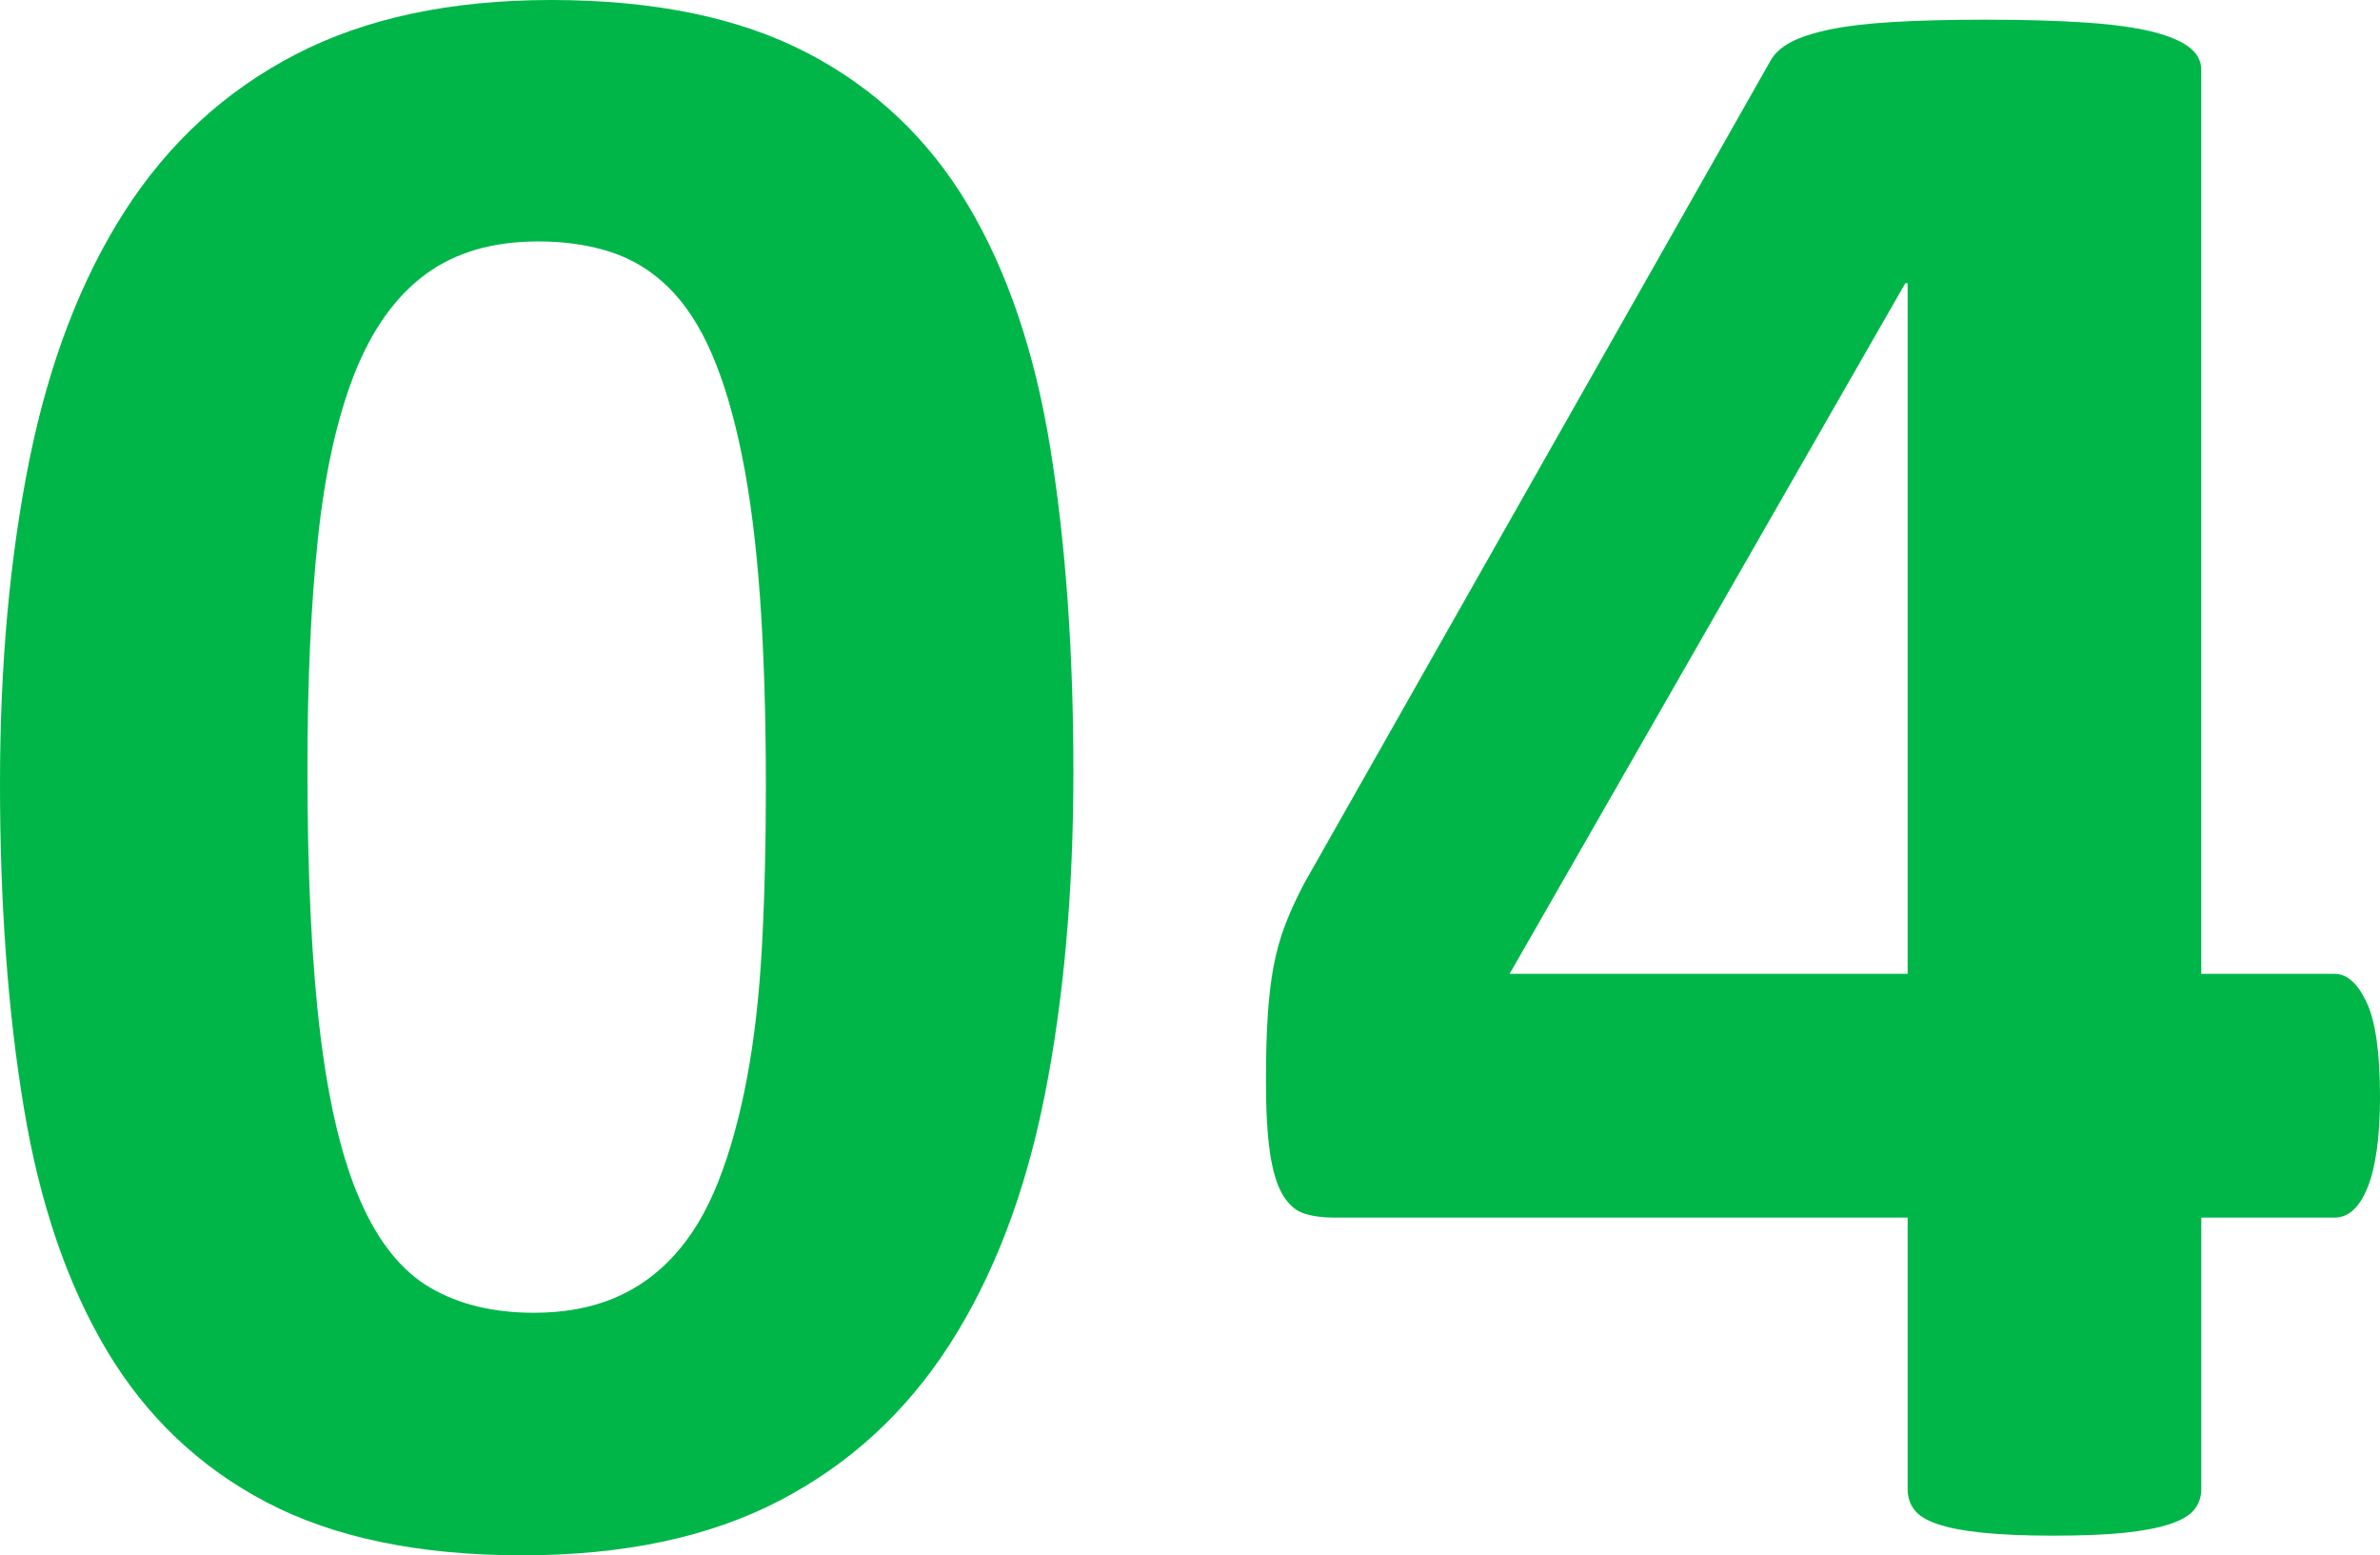 <?xml version="1.0" encoding="utf-8"?>
<!-- Generator: Adobe Illustrator 14.0.0, SVG Export Plug-In . SVG Version: 6.00 Build 43363)  -->
<!DOCTYPE svg PUBLIC "-//W3C//DTD SVG 1.1//EN" "http://www.w3.org/Graphics/SVG/1.1/DTD/svg11.dtd">
<svg version="1.1" id="レイヤー_1" xmlns="http://www.w3.org/2000/svg" xmlns:xlink="http://www.w3.org/1999/xlink" x="0px"
	 y="0px" width="50.072px" height="32.715px" viewBox="0 0 50.072 32.715" enable-background="new 0 0 50.072 32.715"
	 xml:space="preserve">
<g>
	<path fill="#00B649" d="M22.583,16.235c0,2.522-0.204,4.802-0.61,6.836c-0.407,2.034-1.07,3.769-1.989,5.2
		c-0.92,1.433-2.116,2.531-3.59,3.296c-1.473,0.765-3.275,1.147-5.407,1.147c-2.165,0-3.955-0.371-5.371-1.111
		s-2.539-1.807-3.369-3.197c-0.83-1.393-1.412-3.093-1.745-5.104C0.167,21.293,0,19.019,0,16.479c0-2.506,0.208-4.781,0.622-6.824
		c0.416-2.042,1.083-3.78,2.002-5.212c0.92-1.432,2.116-2.531,3.59-3.296C7.687,0.383,9.48,0,11.597,0
		c2.164,0,3.959,0.371,5.383,1.111c1.425,0.741,2.552,1.807,3.382,3.198s1.407,3.093,1.733,5.103
		C22.42,11.422,22.583,13.696,22.583,16.235z M16.113,16.553c0-1.497-0.041-2.82-0.122-3.967c-0.082-1.147-0.207-2.144-0.379-2.991
		c-0.17-0.846-0.382-1.562-0.635-2.148c-0.252-0.586-0.558-1.054-0.915-1.404c-0.358-0.35-0.766-0.598-1.221-0.745
		c-0.456-0.146-0.961-0.22-1.514-0.22c-0.961,0-1.754,0.232-2.38,0.696c-0.627,0.464-1.123,1.16-1.49,2.087
		c-0.365,0.928-0.622,2.083-0.769,3.467c-0.146,1.384-0.22,2.995-0.22,4.834c0,2.246,0.089,4.105,0.269,5.578
		c0.179,1.474,0.46,2.646,0.843,3.516c0.382,0.871,0.874,1.482,1.477,1.832c0.602,0.35,1.326,0.524,2.173,0.524
		c0.635,0,1.196-0.102,1.685-0.306c0.488-0.203,0.916-0.508,1.281-0.915c0.367-0.407,0.672-0.919,0.916-1.538
		c0.244-0.618,0.443-1.334,0.598-2.148c0.155-0.813,0.261-1.733,0.318-2.759C16.085,18.921,16.113,17.79,16.113,16.553z"/>
	<path fill="#00B649" d="M50.072,23.071c0,0.83-0.086,1.461-0.256,1.892c-0.172,0.432-0.404,0.647-0.697,0.647h-2.807v5.713
		c0,0.163-0.049,0.306-0.146,0.427c-0.098,0.123-0.27,0.225-0.514,0.306s-0.561,0.142-0.951,0.183S43.804,32.3,43.187,32.3
		c-0.586,0-1.078-0.021-1.477-0.062c-0.4-0.041-0.717-0.102-0.953-0.183s-0.398-0.183-0.488-0.306
		c-0.09-0.121-0.135-0.264-0.135-0.427V25.61H28.05c-0.229,0-0.432-0.028-0.61-0.085c-0.18-0.057-0.329-0.188-0.452-0.391
		c-0.121-0.203-0.211-0.496-0.268-0.879c-0.058-0.383-0.086-0.892-0.086-1.526c0-0.521,0.012-0.972,0.037-1.354
		c0.023-0.383,0.064-0.729,0.121-1.038c0.058-0.31,0.139-0.603,0.244-0.879c0.106-0.276,0.24-0.569,0.403-0.879l9.814-17.31
		c0.082-0.146,0.221-0.272,0.416-0.378c0.195-0.105,0.467-0.195,0.818-0.269c0.35-0.073,0.793-0.126,1.33-0.159
		c0.537-0.032,1.188-0.049,1.953-0.049c0.83,0,1.537,0.021,2.123,0.061c0.586,0.041,1.055,0.106,1.404,0.195
		c0.35,0.09,0.605,0.2,0.77,0.33c0.162,0.13,0.244,0.285,0.244,0.464v19.019h2.807c0.26,0,0.484,0.2,0.672,0.599
		S50.072,22.144,50.072,23.071z M40.134,5.957h-0.049l-8.325,14.526h8.374V5.957z"/>
</g>
</svg>
